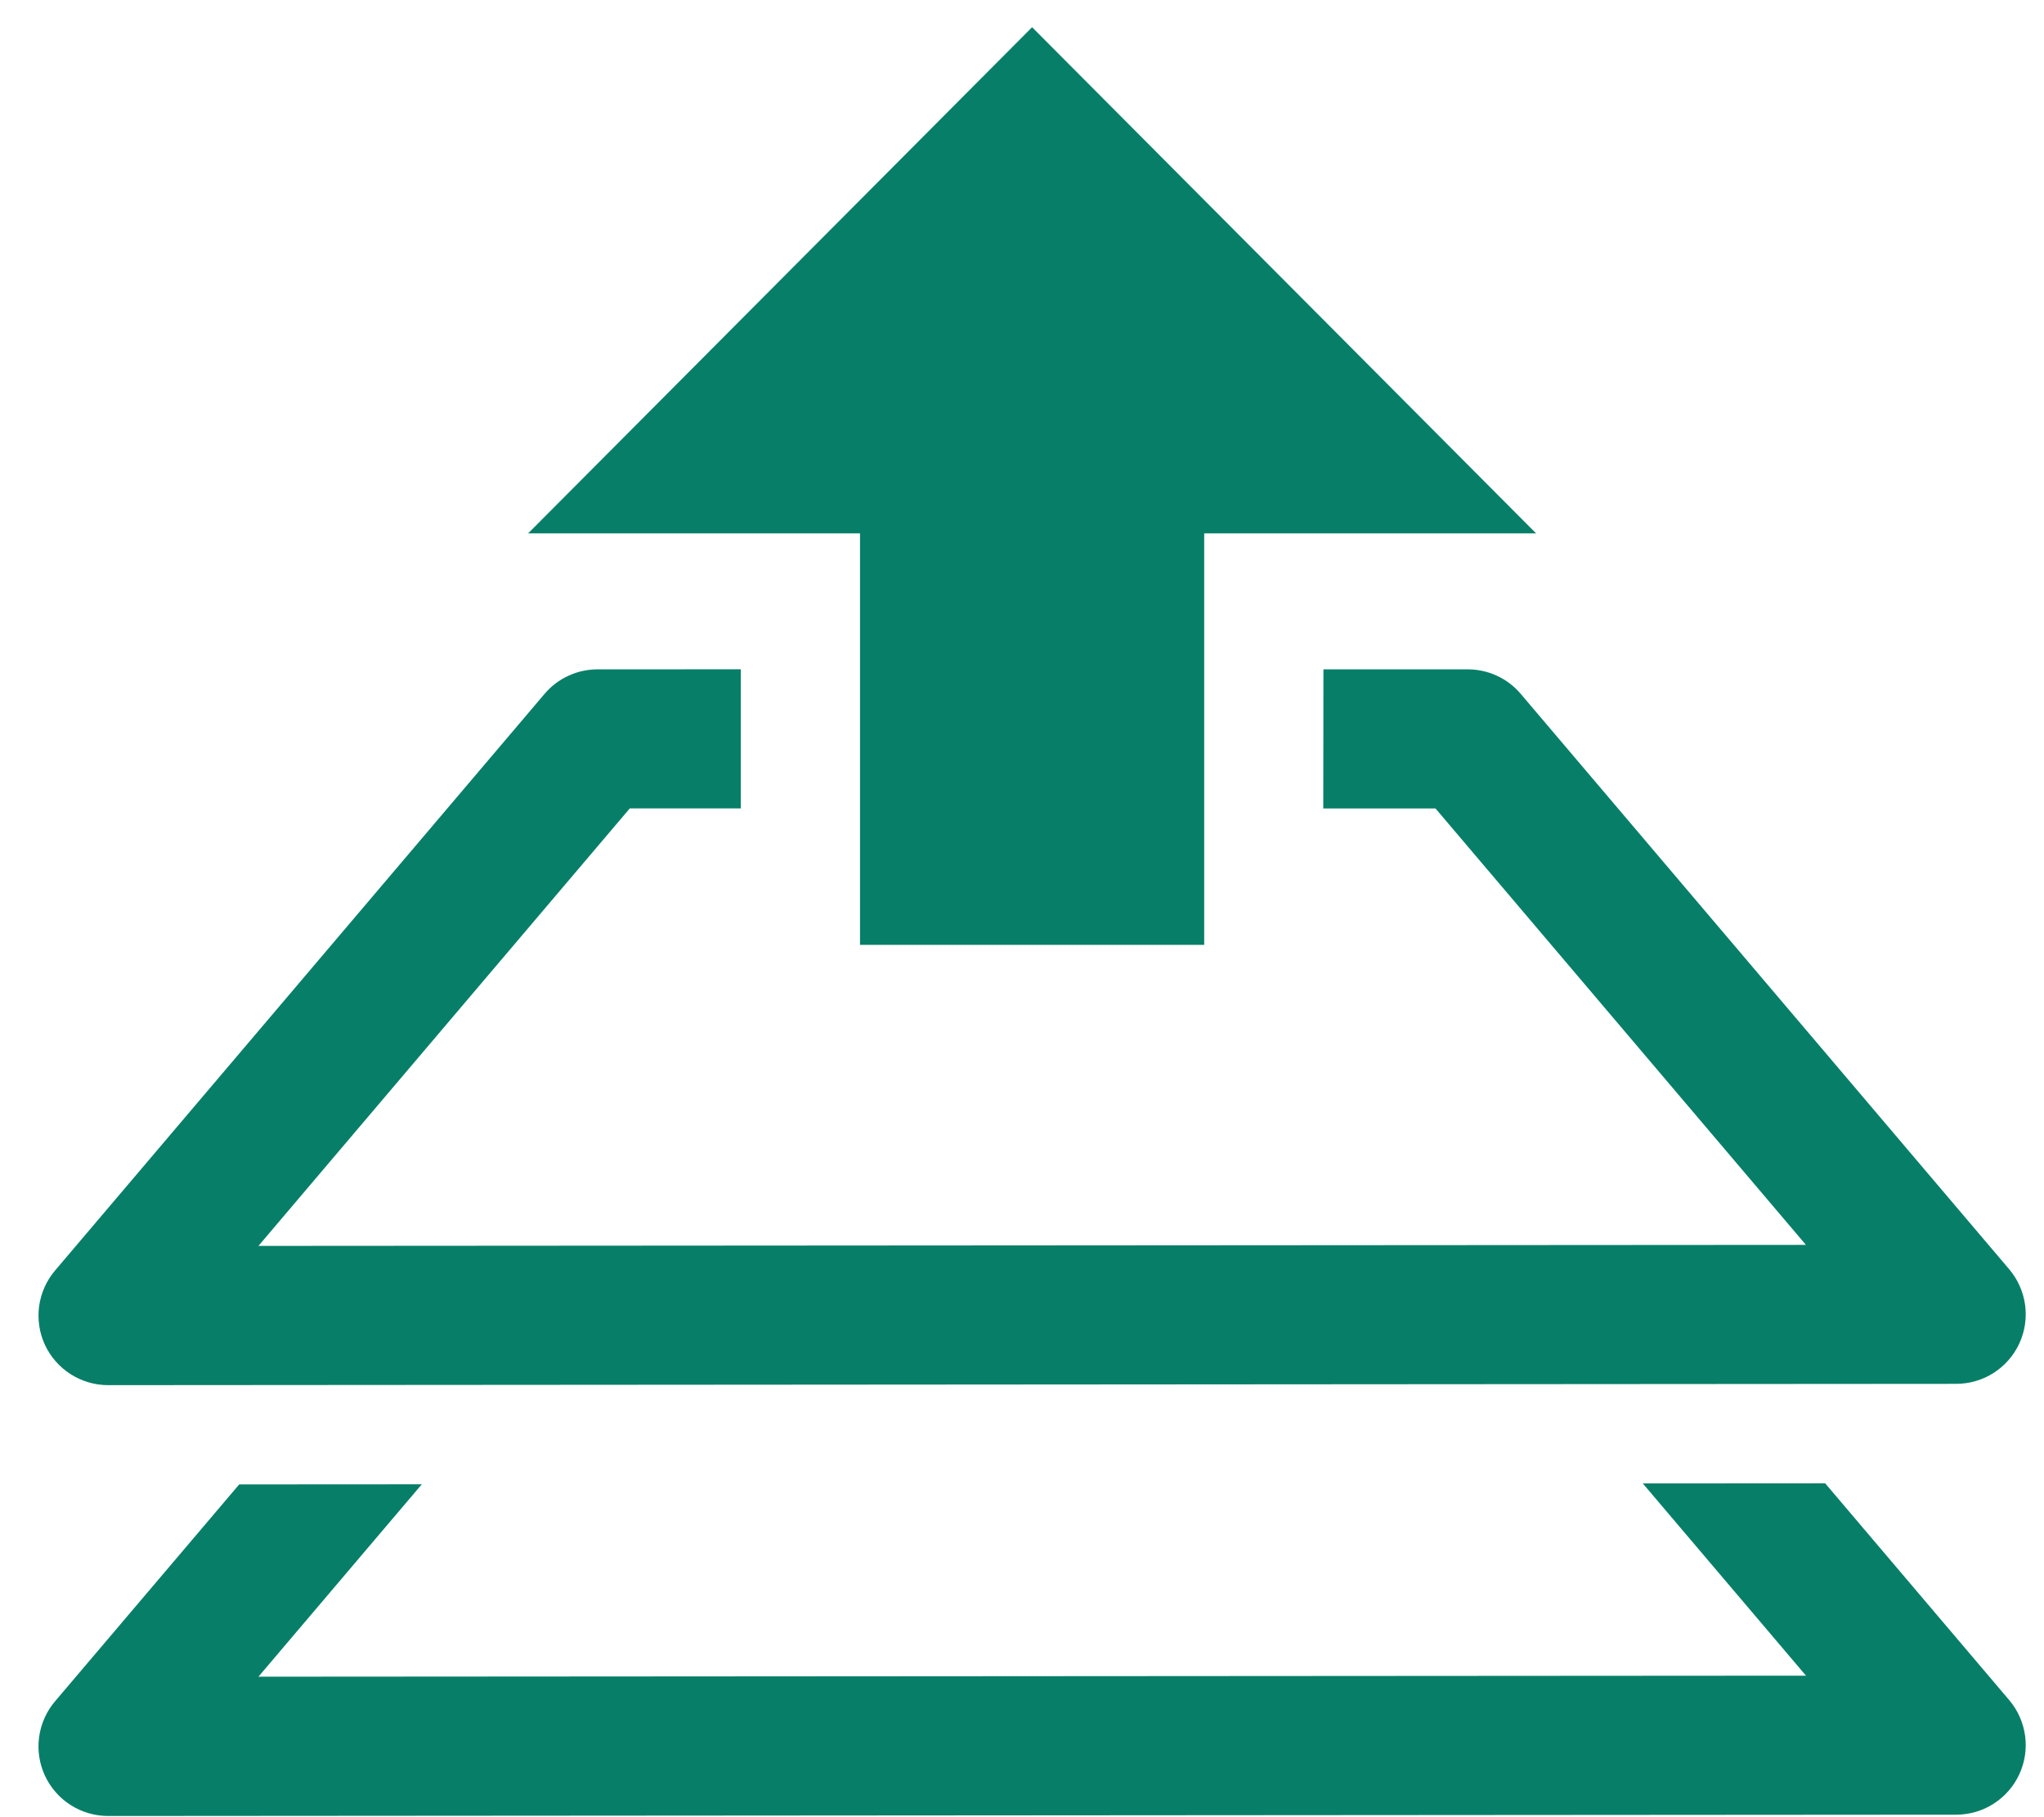<svg width="36" height="32" viewBox="0 0 36 32" fill="none" xmlns="http://www.w3.org/2000/svg">
<path d="M18.178 0.479L9.301 9.393H15.147V16.639H21.209V9.393H27.055L18.178 0.479ZM10.525 11.787C10.348 11.787 10.172 11.825 10.011 11.9C9.849 11.974 9.706 12.083 9.591 12.219L0.969 22.374C0.818 22.552 0.721 22.77 0.689 23.002C0.658 23.234 0.693 23.47 0.791 23.682C0.89 23.894 1.047 24.073 1.244 24.199C1.441 24.325 1.67 24.392 1.904 24.392L34.454 24.369C34.687 24.369 34.916 24.302 35.113 24.177C35.31 24.05 35.467 23.871 35.565 23.659C35.663 23.446 35.699 23.211 35.667 22.979C35.635 22.747 35.538 22.53 35.387 22.351L26.784 12.219C26.669 12.083 26.526 11.974 26.365 11.9C26.204 11.825 26.028 11.787 25.851 11.787H23.309C23.308 12.603 23.306 13.42 23.306 14.237H25.283L31.807 21.922L4.552 21.94L11.092 14.236H13.047C13.048 13.42 13.048 12.603 13.047 11.786L10.525 11.787ZM32.146 26.121L28.934 26.123L31.808 29.508L4.552 29.526L7.429 26.138L4.213 26.14L0.969 29.96C0.818 30.139 0.72 30.357 0.689 30.588C0.657 30.82 0.693 31.056 0.791 31.268C0.889 31.48 1.046 31.66 1.244 31.786C1.441 31.912 1.67 31.979 1.904 31.979L34.454 31.956C34.687 31.956 34.916 31.889 35.113 31.763C35.31 31.637 35.467 31.457 35.565 31.245C35.663 31.033 35.699 30.797 35.667 30.566C35.635 30.334 35.538 30.116 35.387 29.938L32.146 26.121Z" fill="#077F68"/>
</svg>
